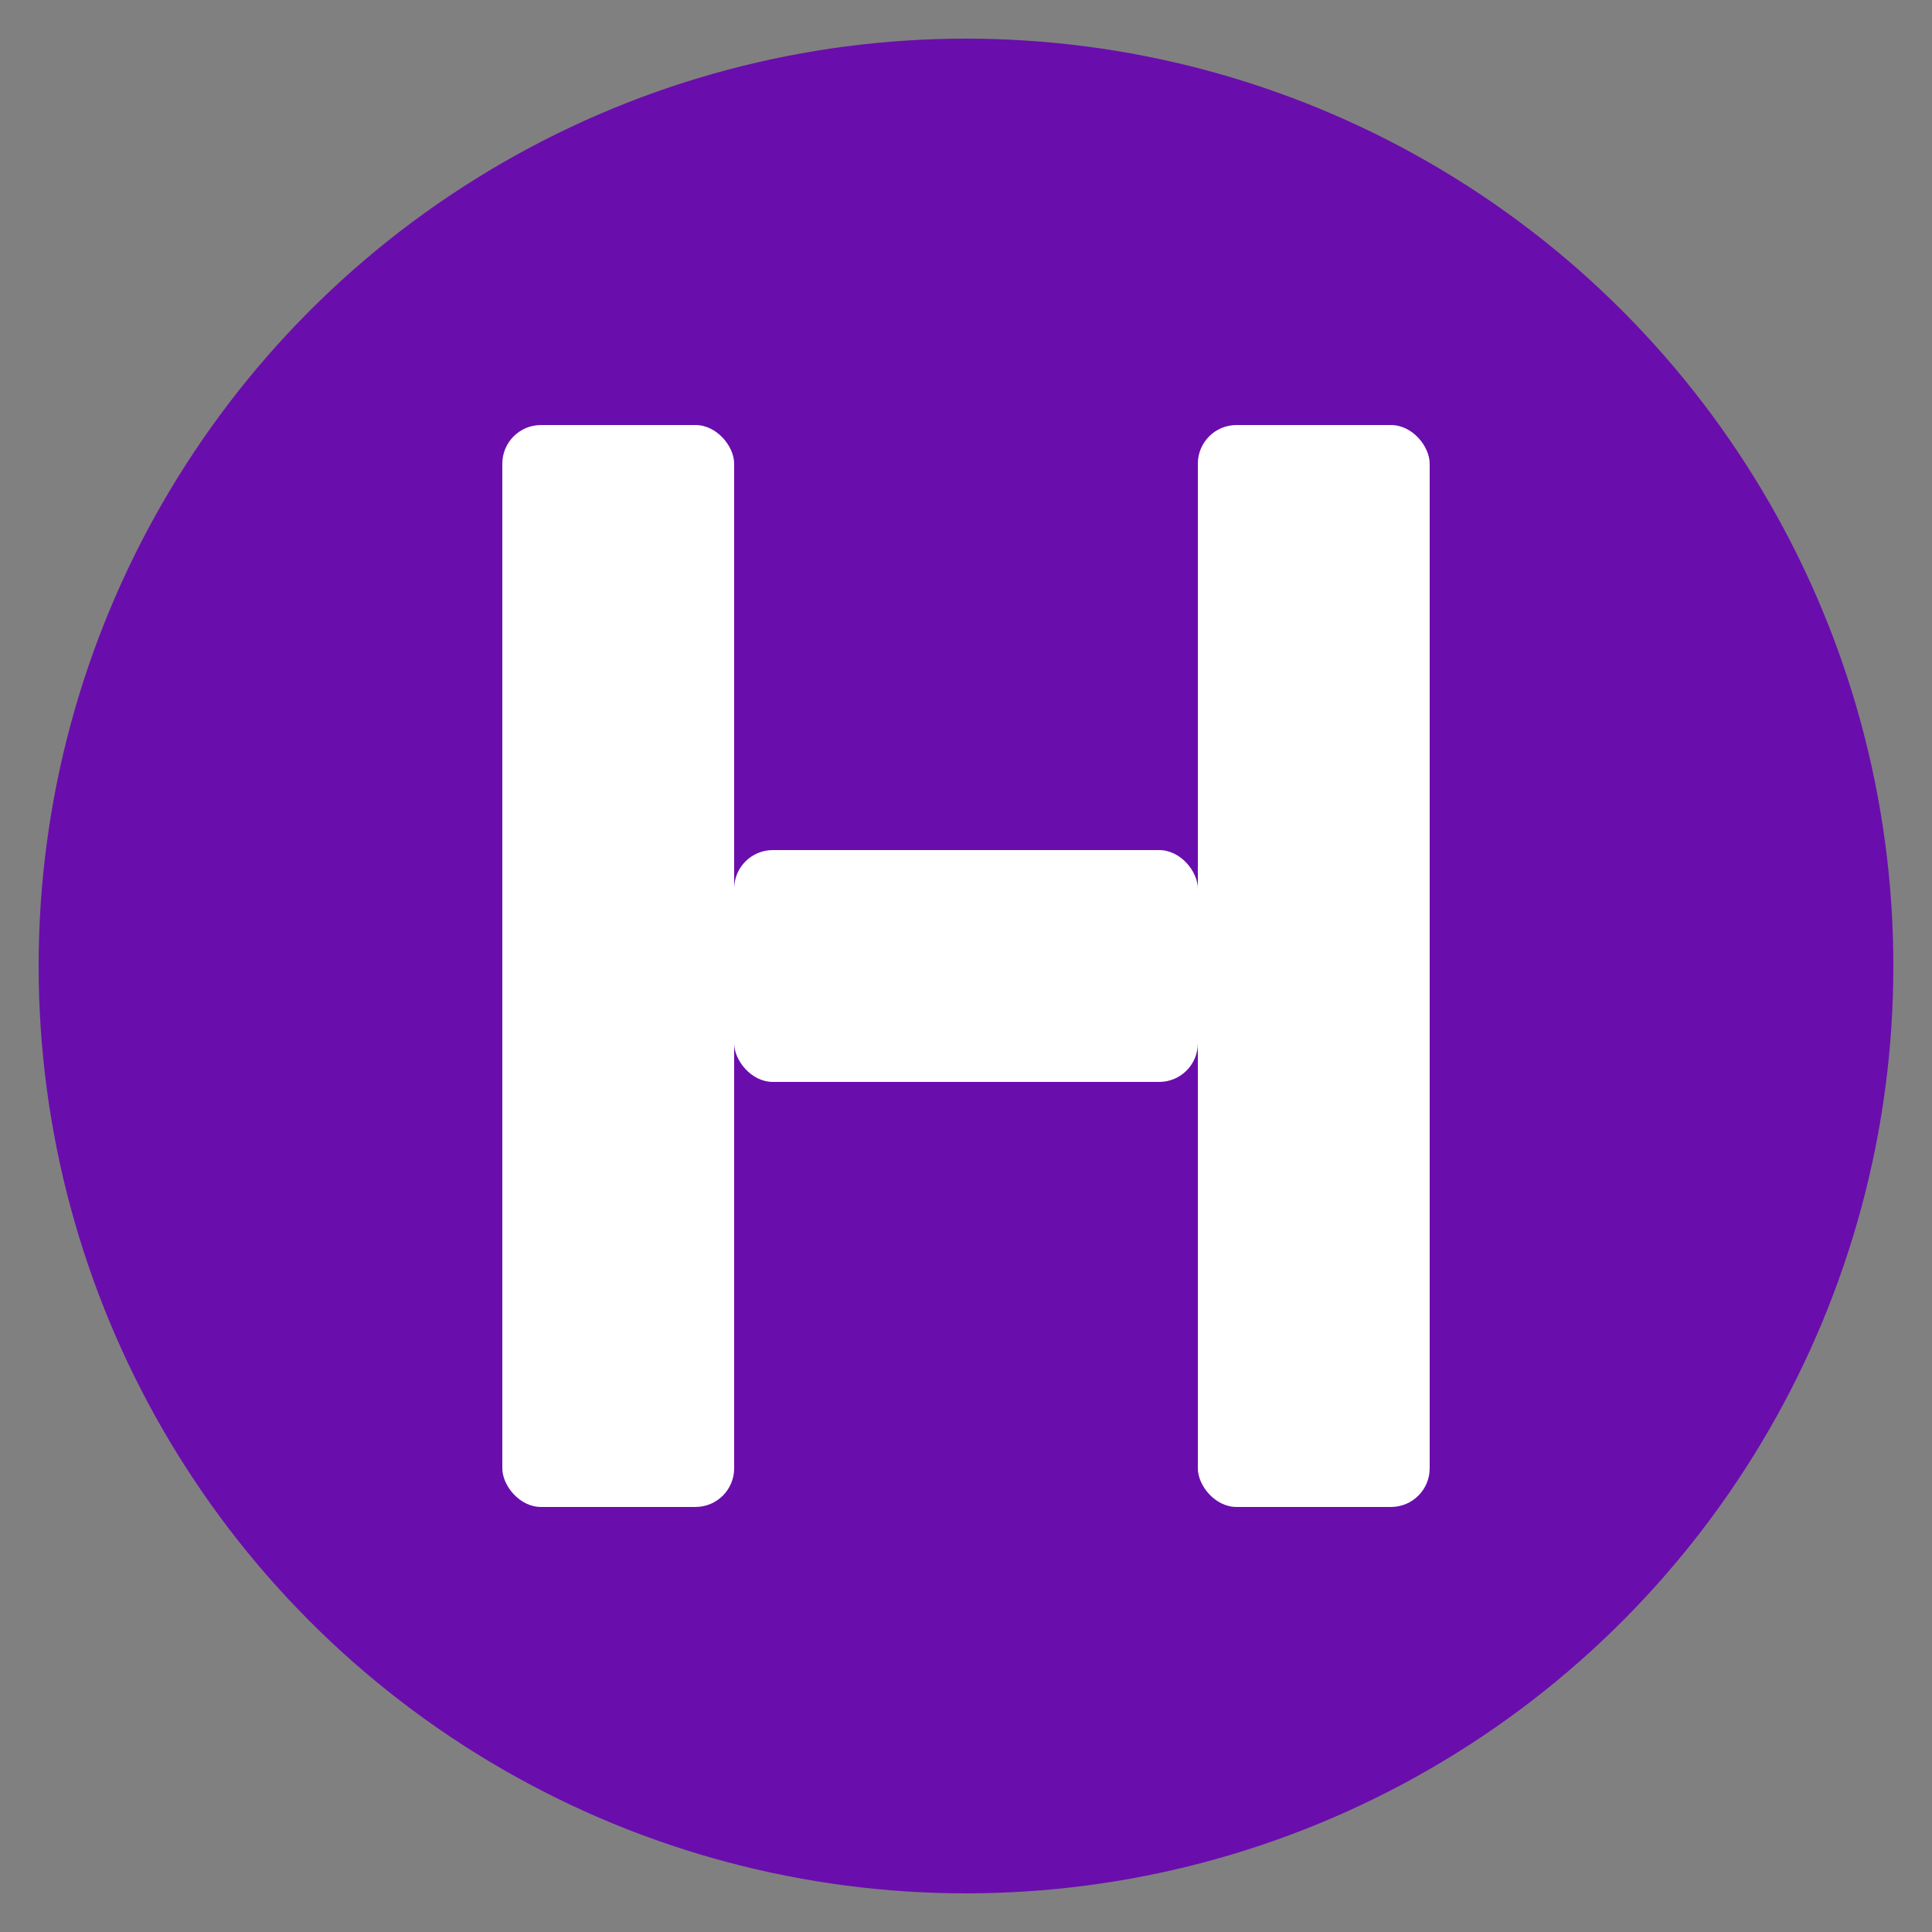 <!-- Hirall icon: Cadbury purple circle + white H monogram -->
<svg xmlns="http://www.w3.org/2000/svg" viewBox="0 0 100 100" width="512" height="512" aria-labelledby="title">
  <rect x="0" y="0" width="100" height="100" fill="#808080" stroke="none"/>
  <title id="title">Hirall icon</title>
  <circle cx="50" cy="50" r="48" fill="#6A0DAD"/>
  <!-- left stem -->
  <rect x="26" y="22" width="12" height="56" rx="2" fill="#ffffff"/>
  <!-- right stem -->
  <rect x="62" y="22" width="12" height="56" rx="2" fill="#ffffff"/>
  <!-- horizontal bar -->
  <rect x="38" y="44" width="24" height="12" rx="2" fill="#ffffff"/>
</svg>
